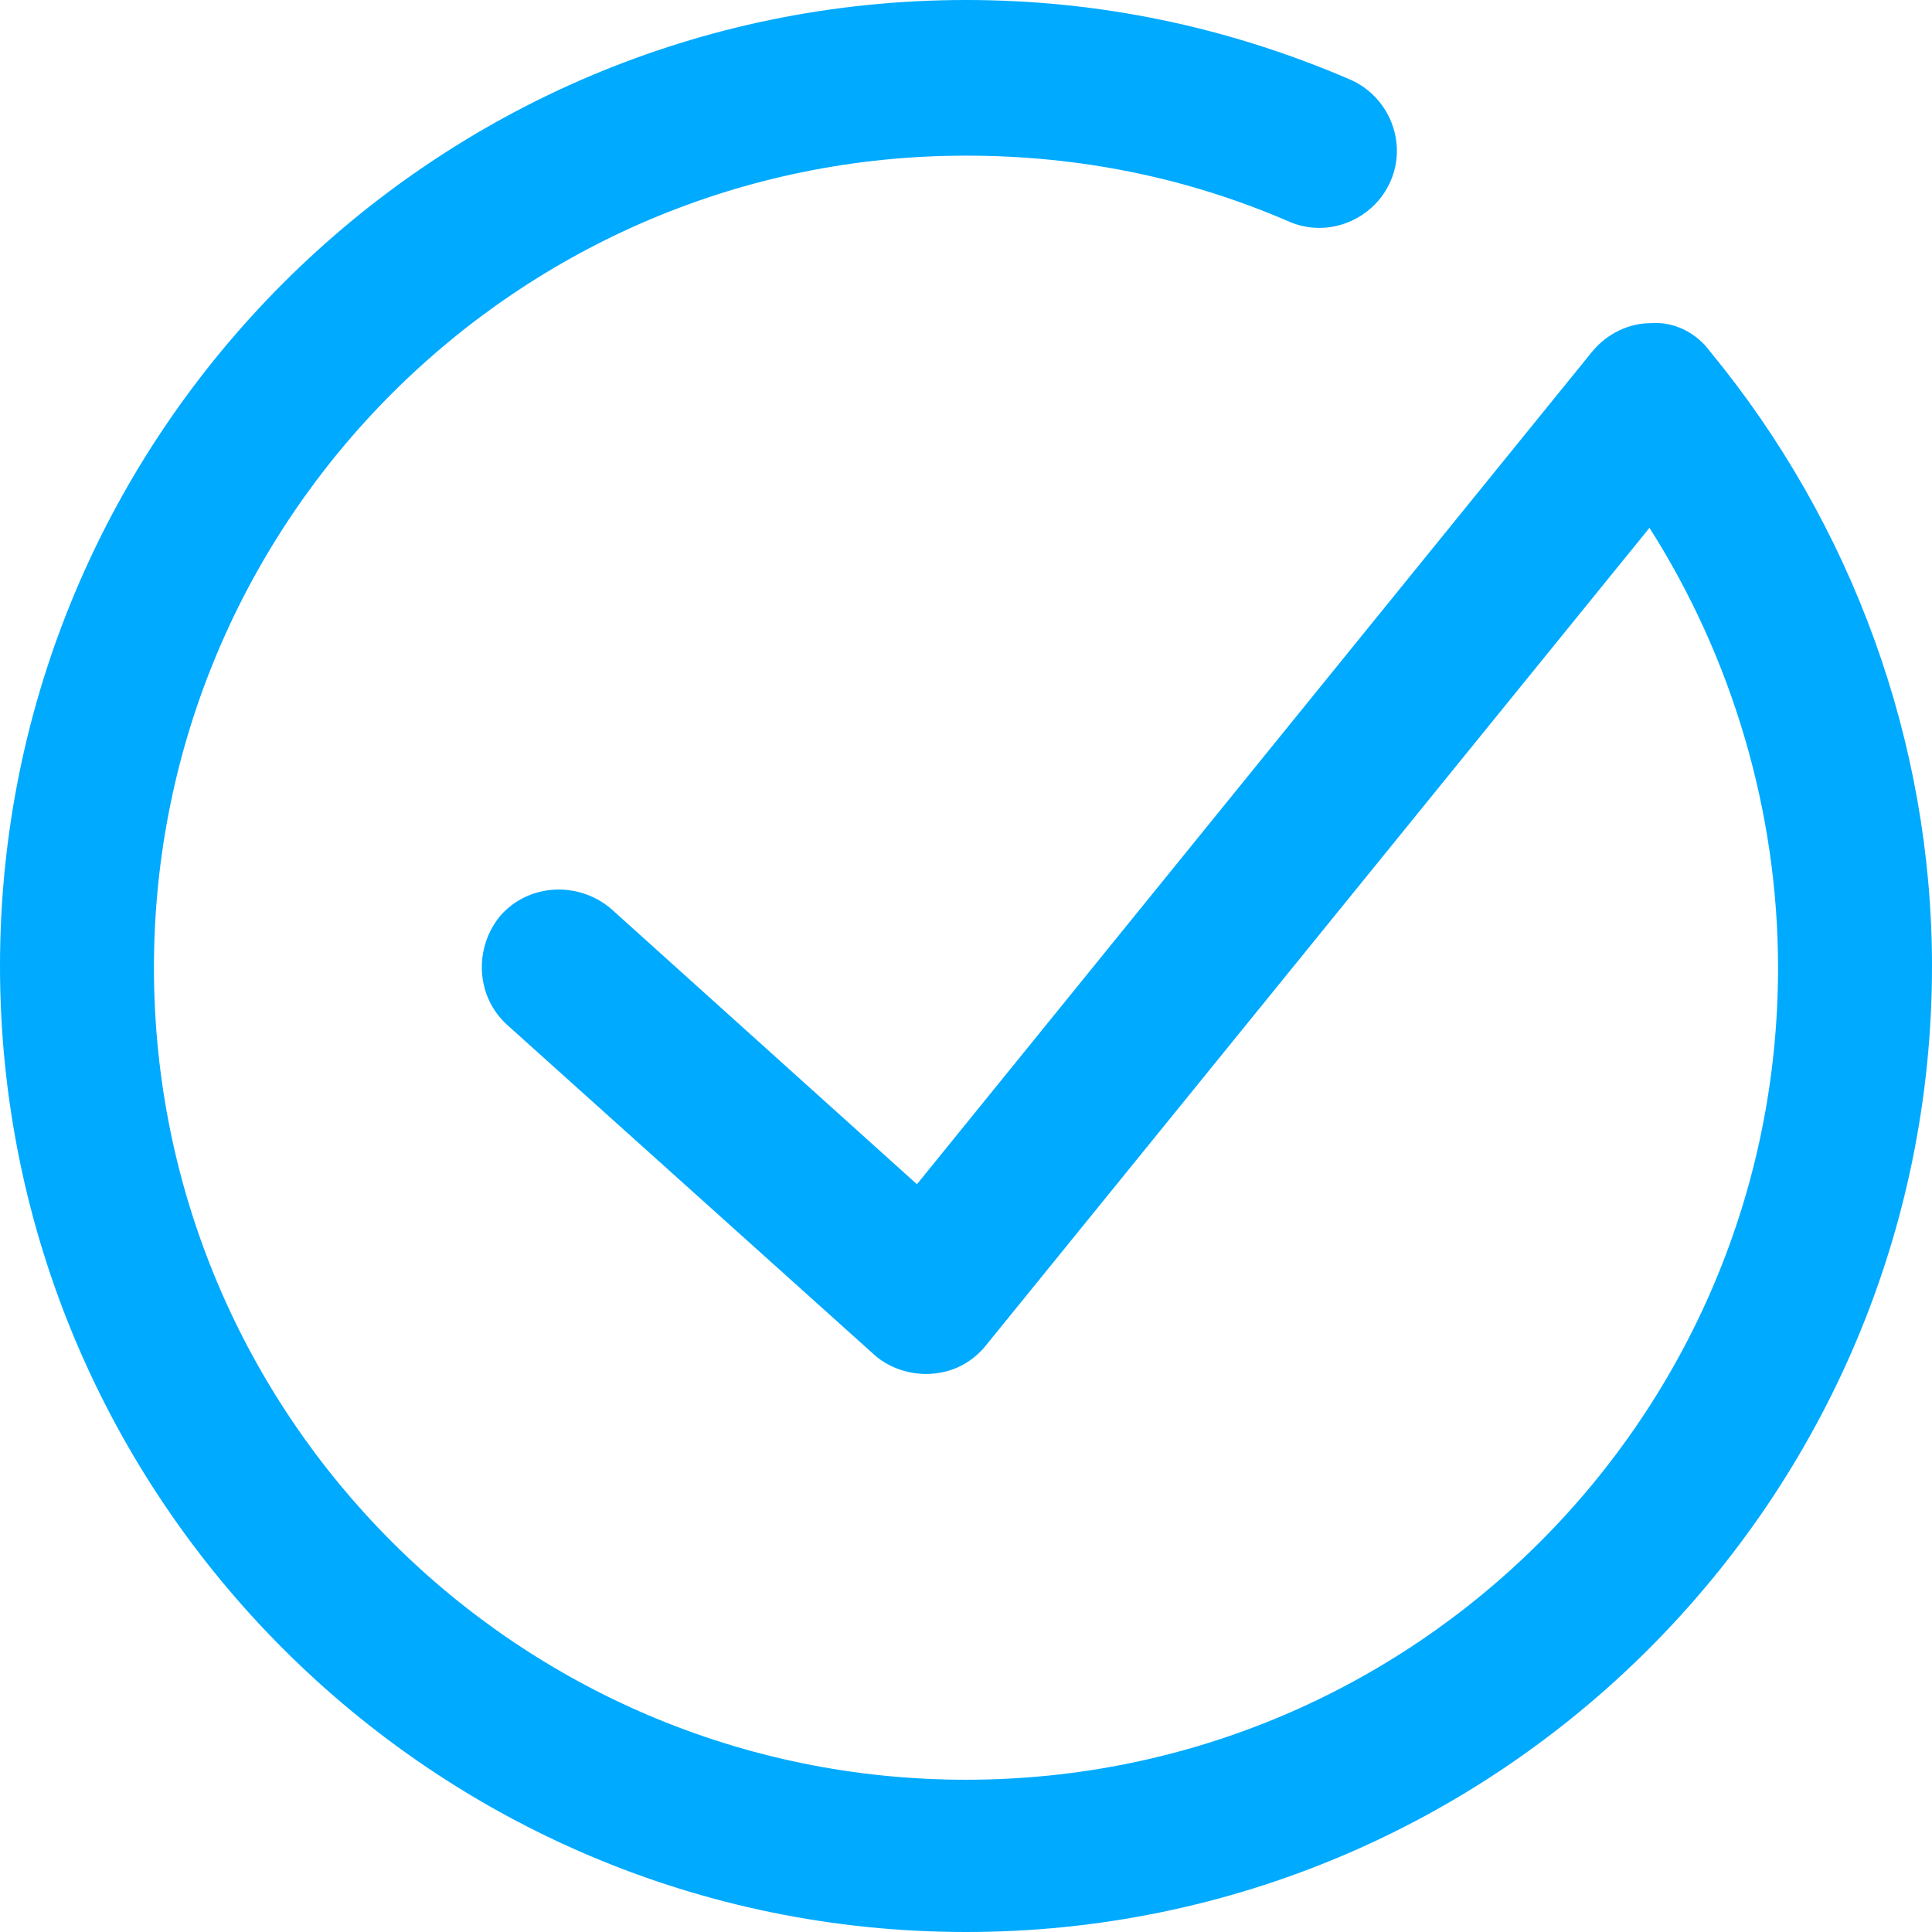 <svg xmlns="http://www.w3.org/2000/svg" width="114.2" height="114.2" viewBox="0 0 114.2 114.2"><path fill="#0AF" d="M57.1 114.2C25.6 114.2 0 88.6 0 57.1S25.6 0 57.1 0C65 0 72.6 1.6 79.8 4.7c2.3 1 3.4 3.7 2.4 6s-3.7 3.4-6 2.4c-6-2.6-12.4-3.9-19.1-3.9-26.5 0-48 21.5-48 48s21.5 48 48 48 48-21.5 48-48c0-9.2-2.7-18.3-7.6-26L58.3 79.5c-.8 1-1.9 1.6-3.2 1.7-1.2.1-2.5-.3-3.4-1.1L30 60.6c-1.9-1.7-2-4.6-.4-6.5 1.7-1.9 4.6-2 6.5-.4L54.2 70l39.9-49.2c.9-1.1 2.2-1.7 3.5-1.7 1.4-.1 2.7.6 3.5 1.7 8.4 10.2 13.1 23.1 13.1 36.3 0 31.5-25.6 57.1-57.1 57.1z"/></svg>
